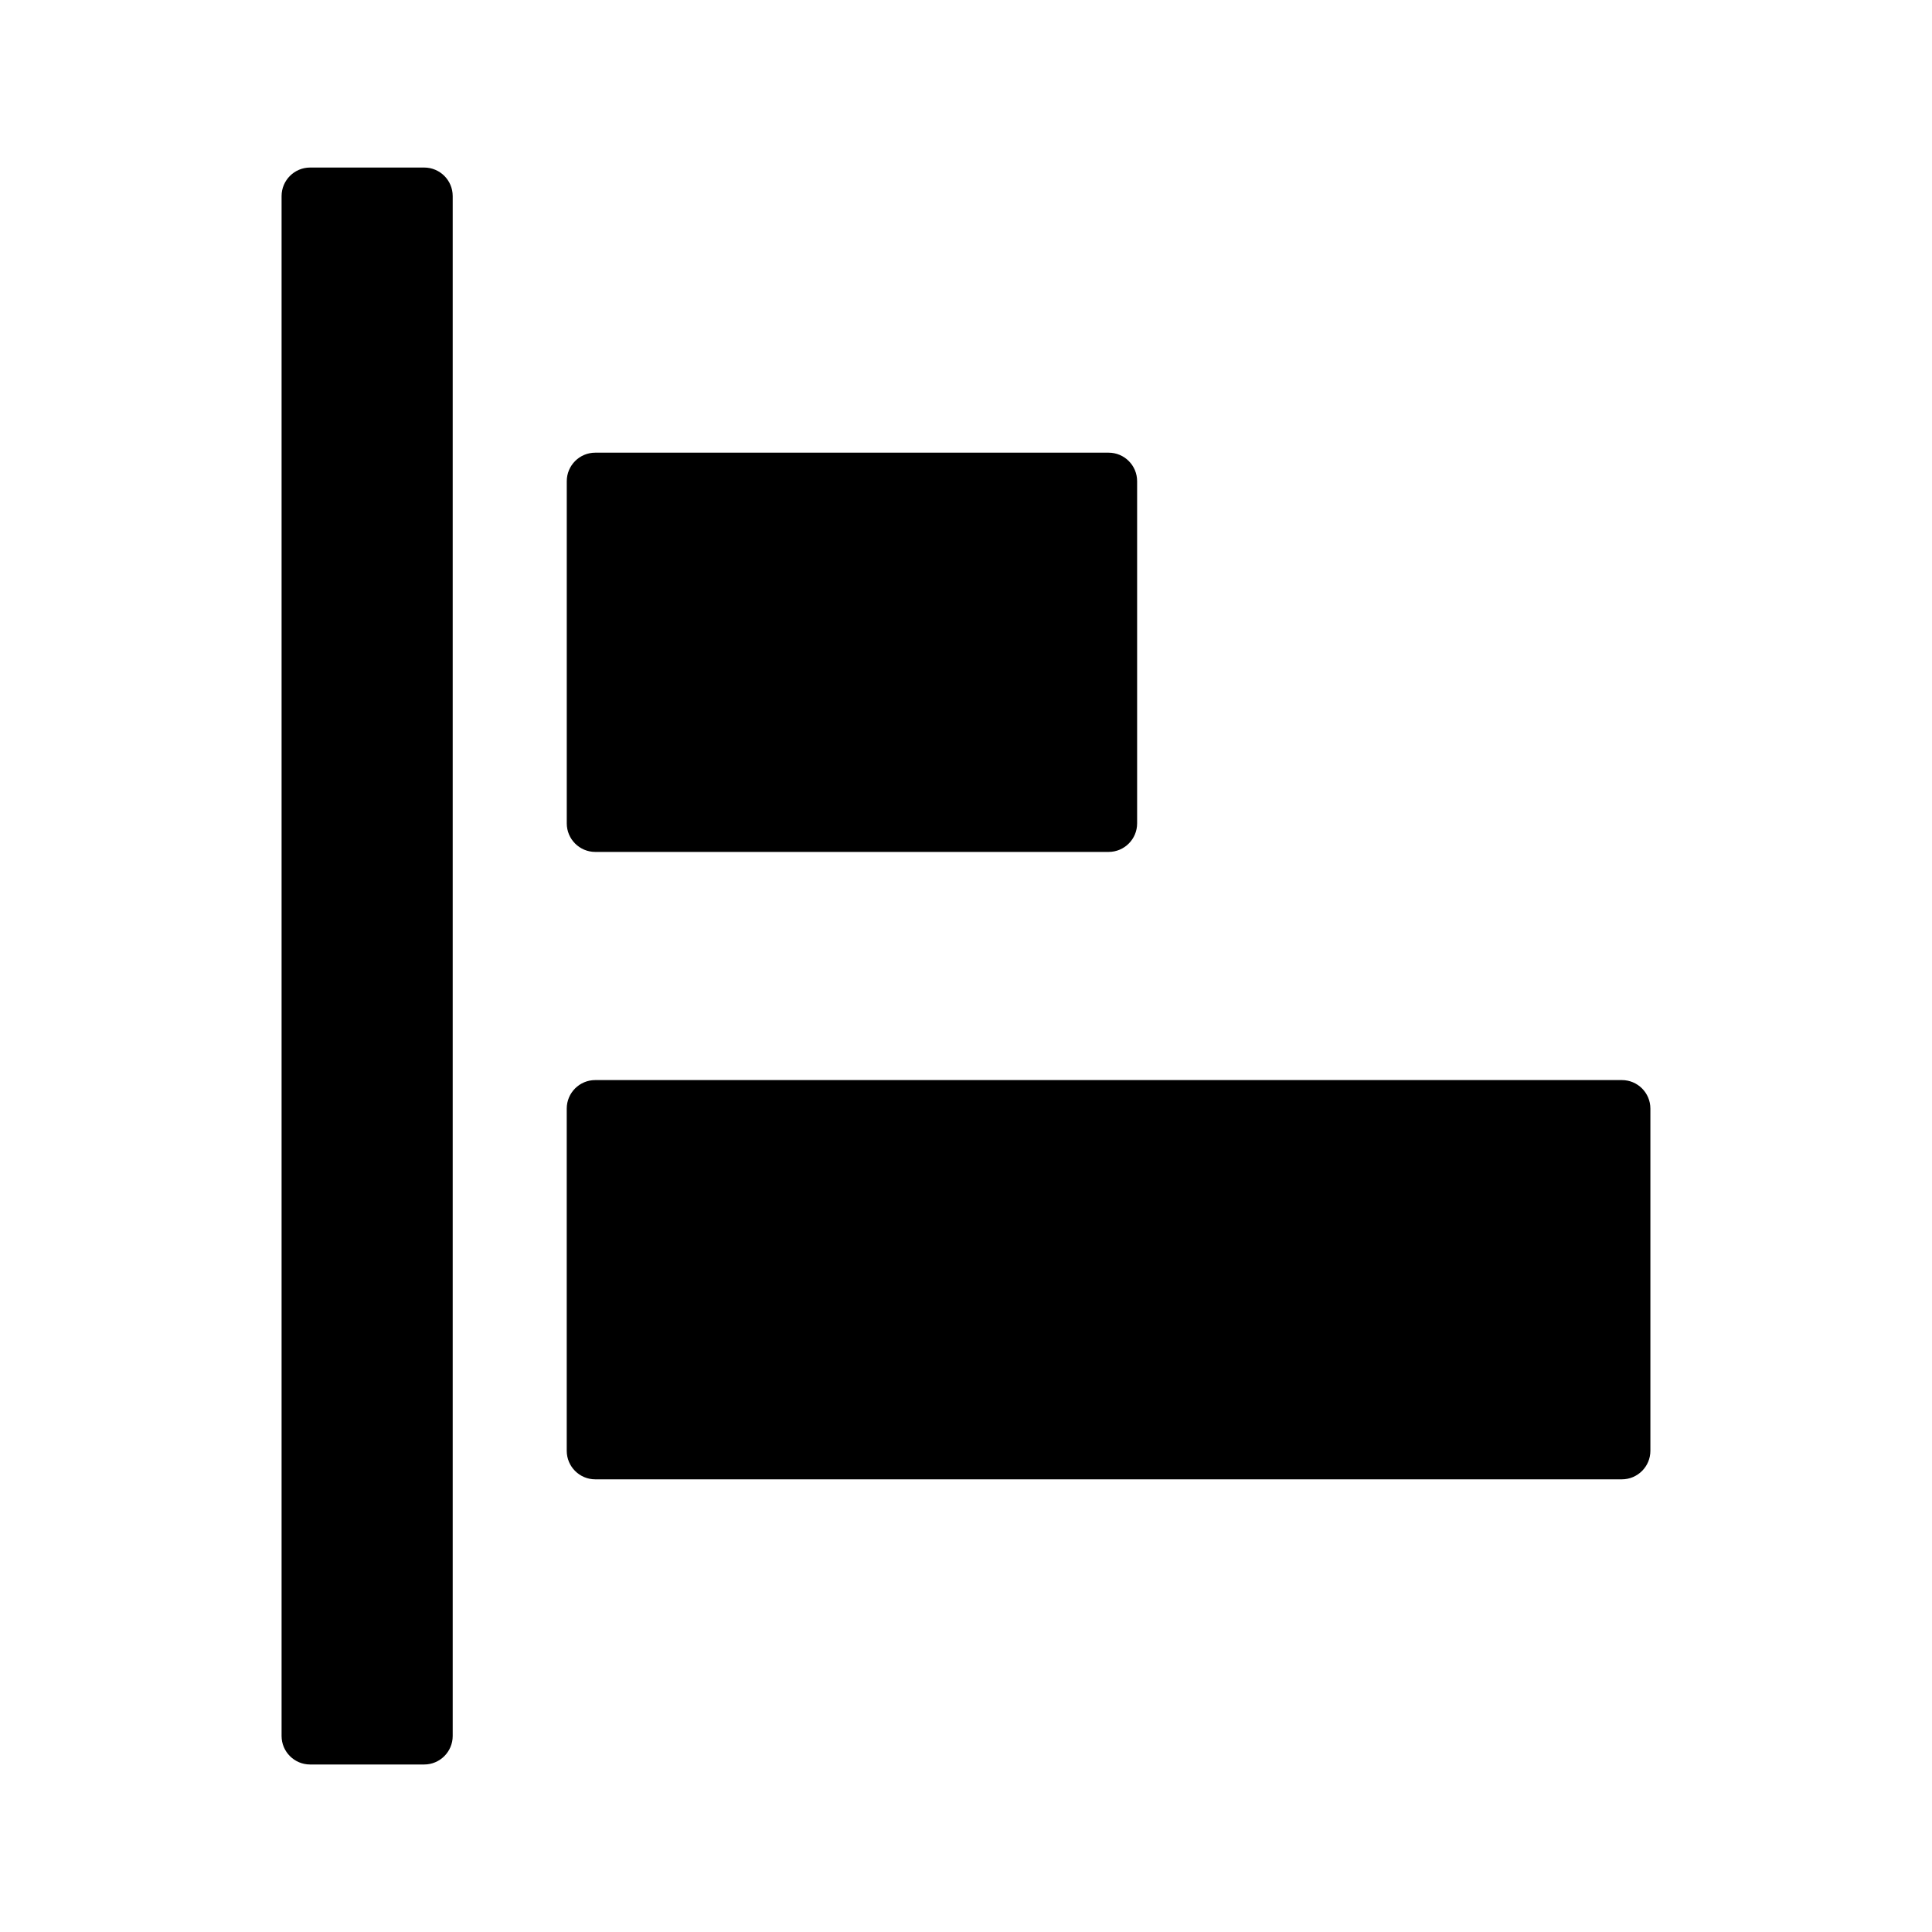 <?xml version="1.0" encoding="UTF-8"?>
<!-- Uploaded to: ICON Repo, www.svgrepo.com, Generator: ICON Repo Mixer Tools -->
<svg fill="#000000" width="800px" height="800px" version="1.1" viewBox="144 144 512 512" xmlns="http://www.w3.org/2000/svg">
 <g>
  <path d="m294.2 362.21v-90.688c0-4.176 3.387-7.559 7.559-7.559h136.03c4.172 0 7.559 3.379 7.559 7.559v90.688c0 4.172-3.387 7.559-7.559 7.559h-136.03c-4.172 0-7.559-3.387-7.559-7.559z"/>
  <path d="m581.37 437.79v90.688c0 4.172-3.387 7.559-7.559 7.559h-272.06c-4.172 0-7.559-3.387-7.559-7.559v-90.688c0-4.176 3.387-7.559 7.559-7.559h272.06c4.172 0 7.559 3.383 7.559 7.559z"/>
  <path d="m263.97 195.96v408.09c0 4.172-3.387 7.559-7.559 7.559h-30.23c-4.172 0-7.559-3.387-7.559-7.559v-408.09c0.008-4.18 3.391-7.559 7.562-7.559h30.23c4.172 0 7.555 3.379 7.555 7.559z"/>
 </g>
</svg>